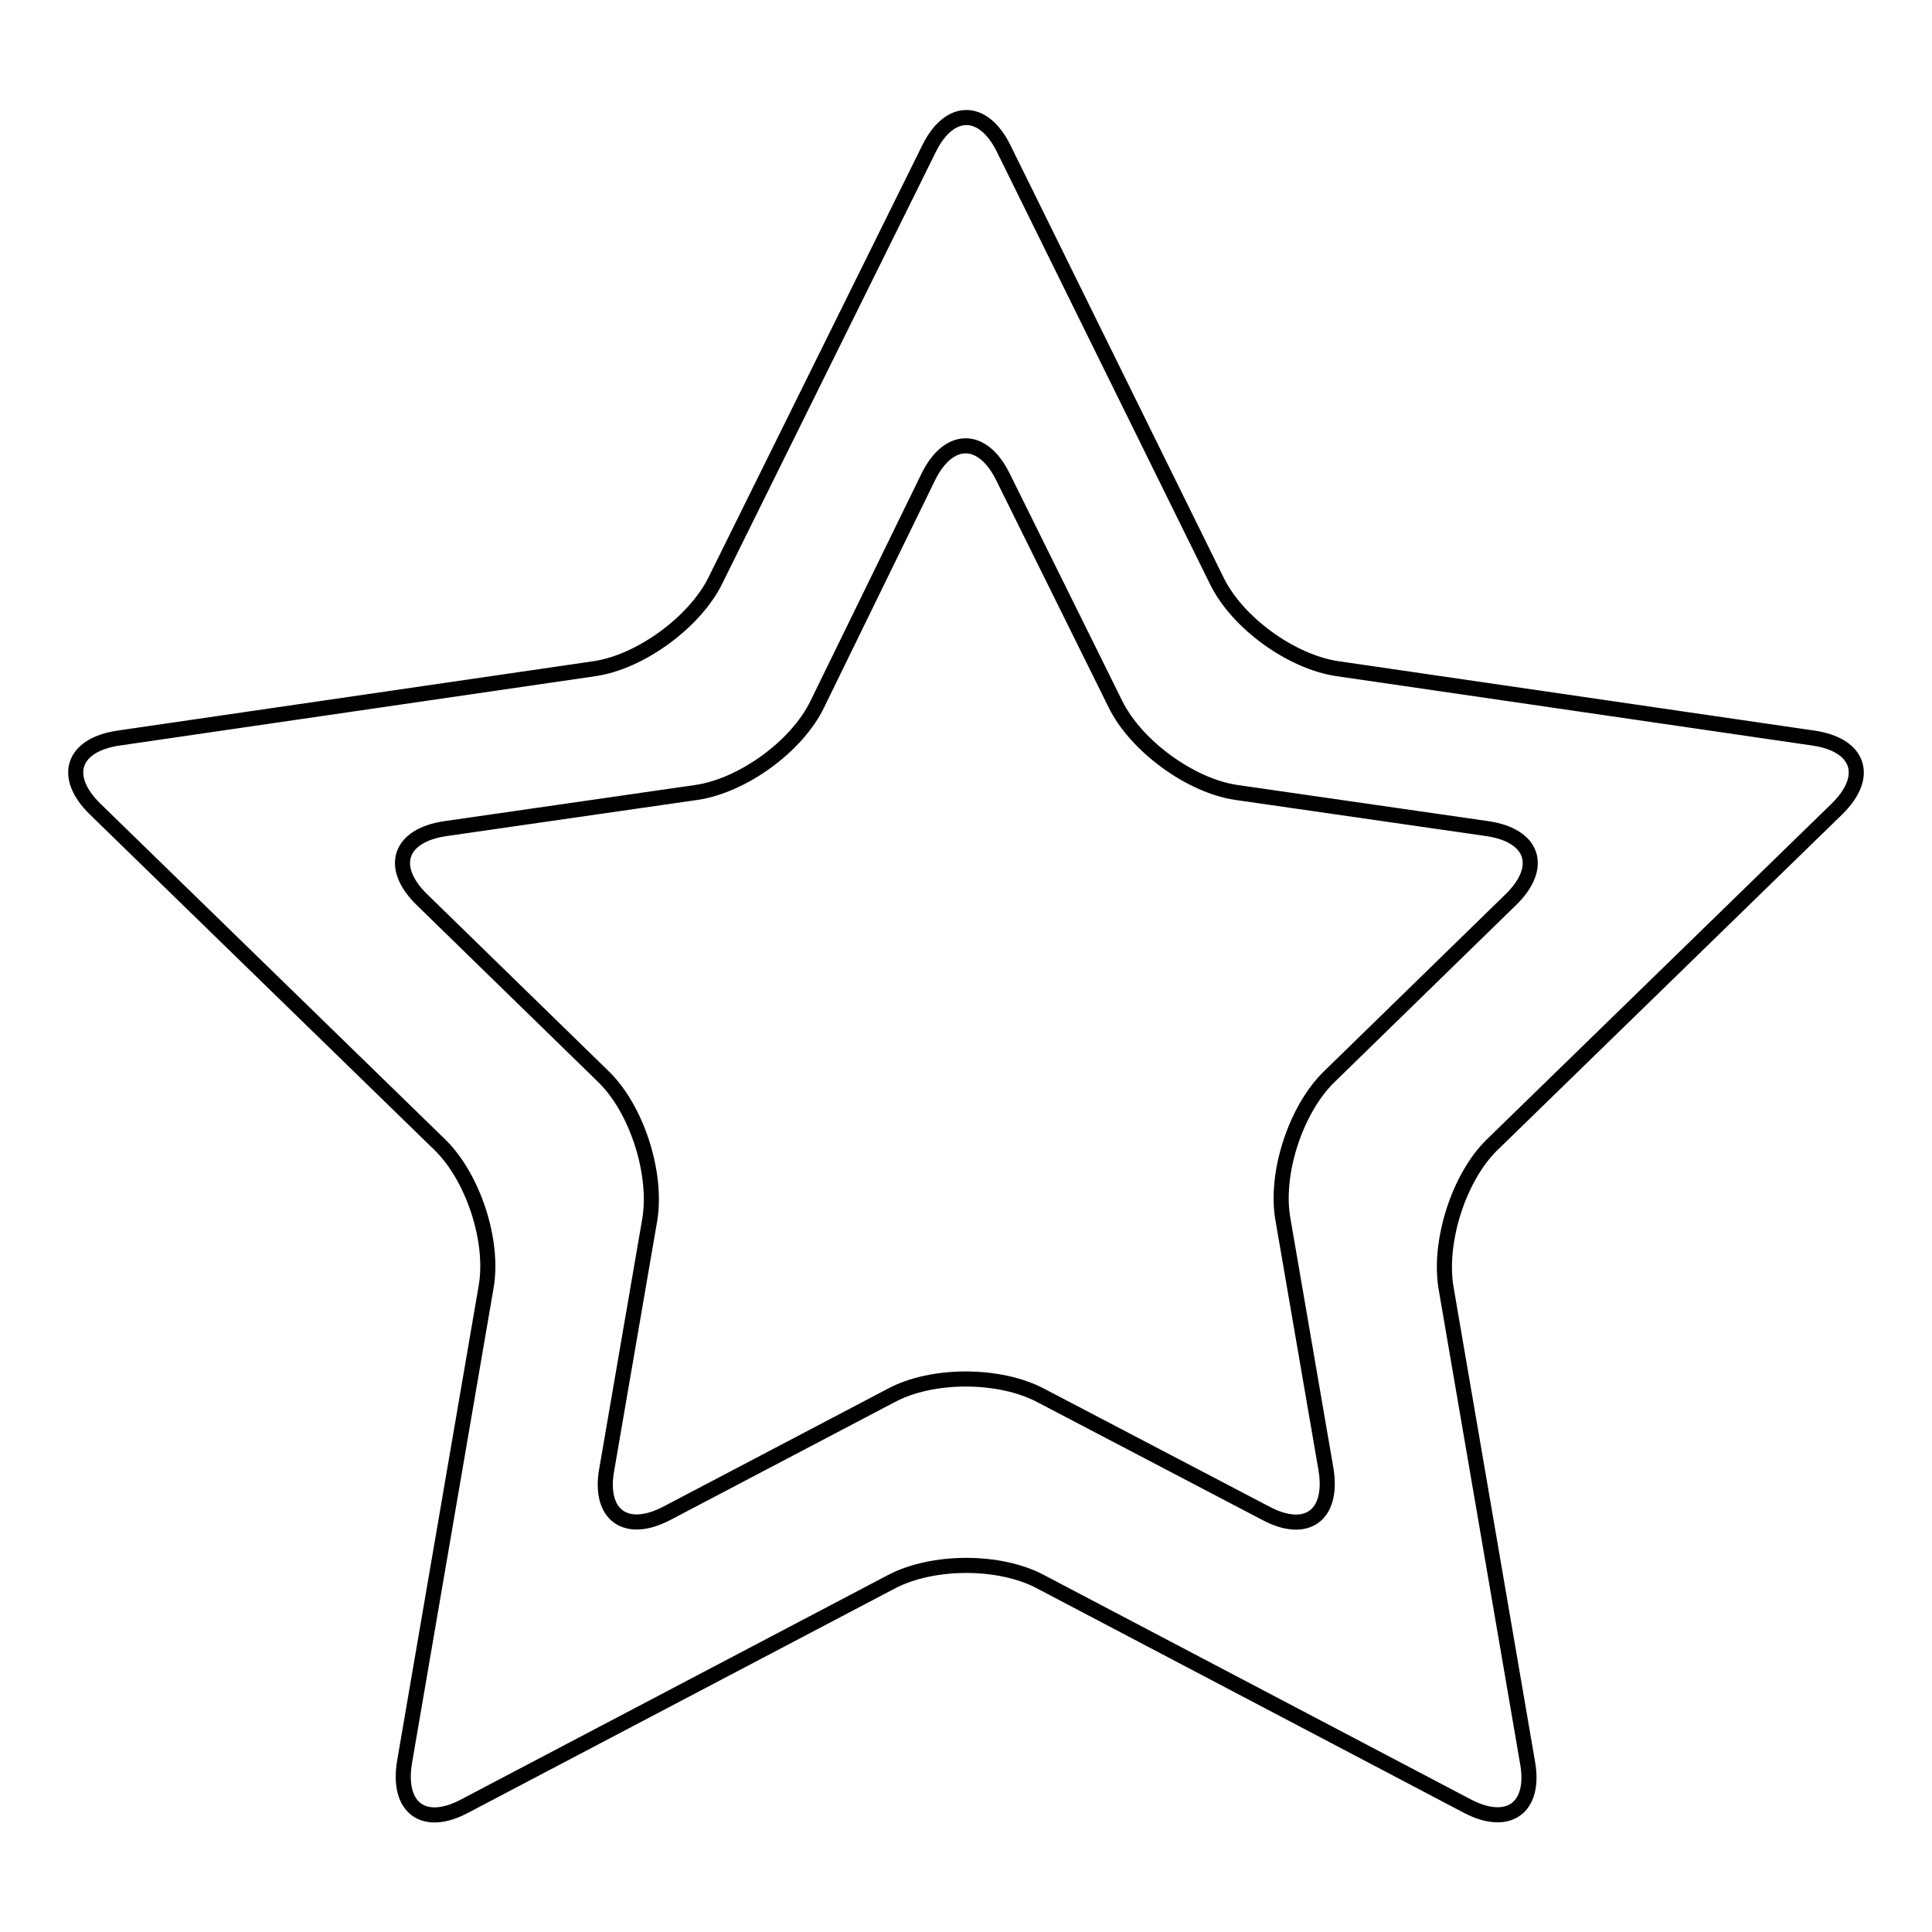 <?xml version="1.0" encoding="utf-8"?>
<!-- Svg Vector Icons : http://www.onlinewebfonts.com/icon -->
<!DOCTYPE svg PUBLIC "-//W3C//DTD SVG 1.1//EN" "http://www.w3.org/Graphics/SVG/1.1/DTD/svg11.dtd">
<svg version="1.1" xmlns="http://www.w3.org/2000/svg" xmlns:xlink="http://www.w3.org/1999/xlink" x="0px" y="0px" viewBox="0 0 256 256" enable-background="new 0 0 256 256" xml:space="preserve">
<g> <path stroke-width="2" fill-opacity="0" stroke="#000000"  d="M243.4,107.2c4.4-4.3,3-8.5-3.1-9.4l-63.1-9.2c-6.1-0.9-13.3-6.1-16-11.7L133,19.7c-2.7-5.5-7.2-5.5-9.9,0 L94.8,76.9c-2.7,5.5-9.9,10.8-16,11.7l-63.1,9.2c-6.1,0.9-7.5,5.1-3.1,9.4l45.7,44.5c4.4,4.3,7.2,12.8,6.1,18.9l-10.8,62.9 c-1,6.1,2.6,8.7,8,5.8l56.5-29.7c5.5-2.9,14.4-2.9,19.8,0l56.5,29.7c5.5,2.9,9.1,0.2,8-5.8l-10.8-62.9c-1-6.1,1.7-14.6,6.1-18.9 L243.4,107.2z M137.9,184.9c-5.5-2.9-14.4-2.9-19.8,0l-29.7,15.6c-5.5,2.9-9.1,0.2-8-5.8l5.7-33.1c1-6.1-1.7-14.6-6.1-18.9 l-24.1-23.5c-4.4-4.3-3-8.5,3.1-9.4l33.3-4.8c6.1-0.9,13.3-6.1,16-11.7L123,63.2c2.7-5.5,7.2-5.5,9.9,0l14.9,30.1 c2.7,5.5,9.9,10.8,16,11.7l33.3,4.8c6.1,0.9,7.5,5.1,3.1,9.4l-24.1,23.5c-4.4,4.3-7.2,12.8-6.1,18.9l5.7,33.1c1,6.1-2.6,8.7-8,5.8 L137.9,184.9L137.9,184.9z"/></g>
</svg>